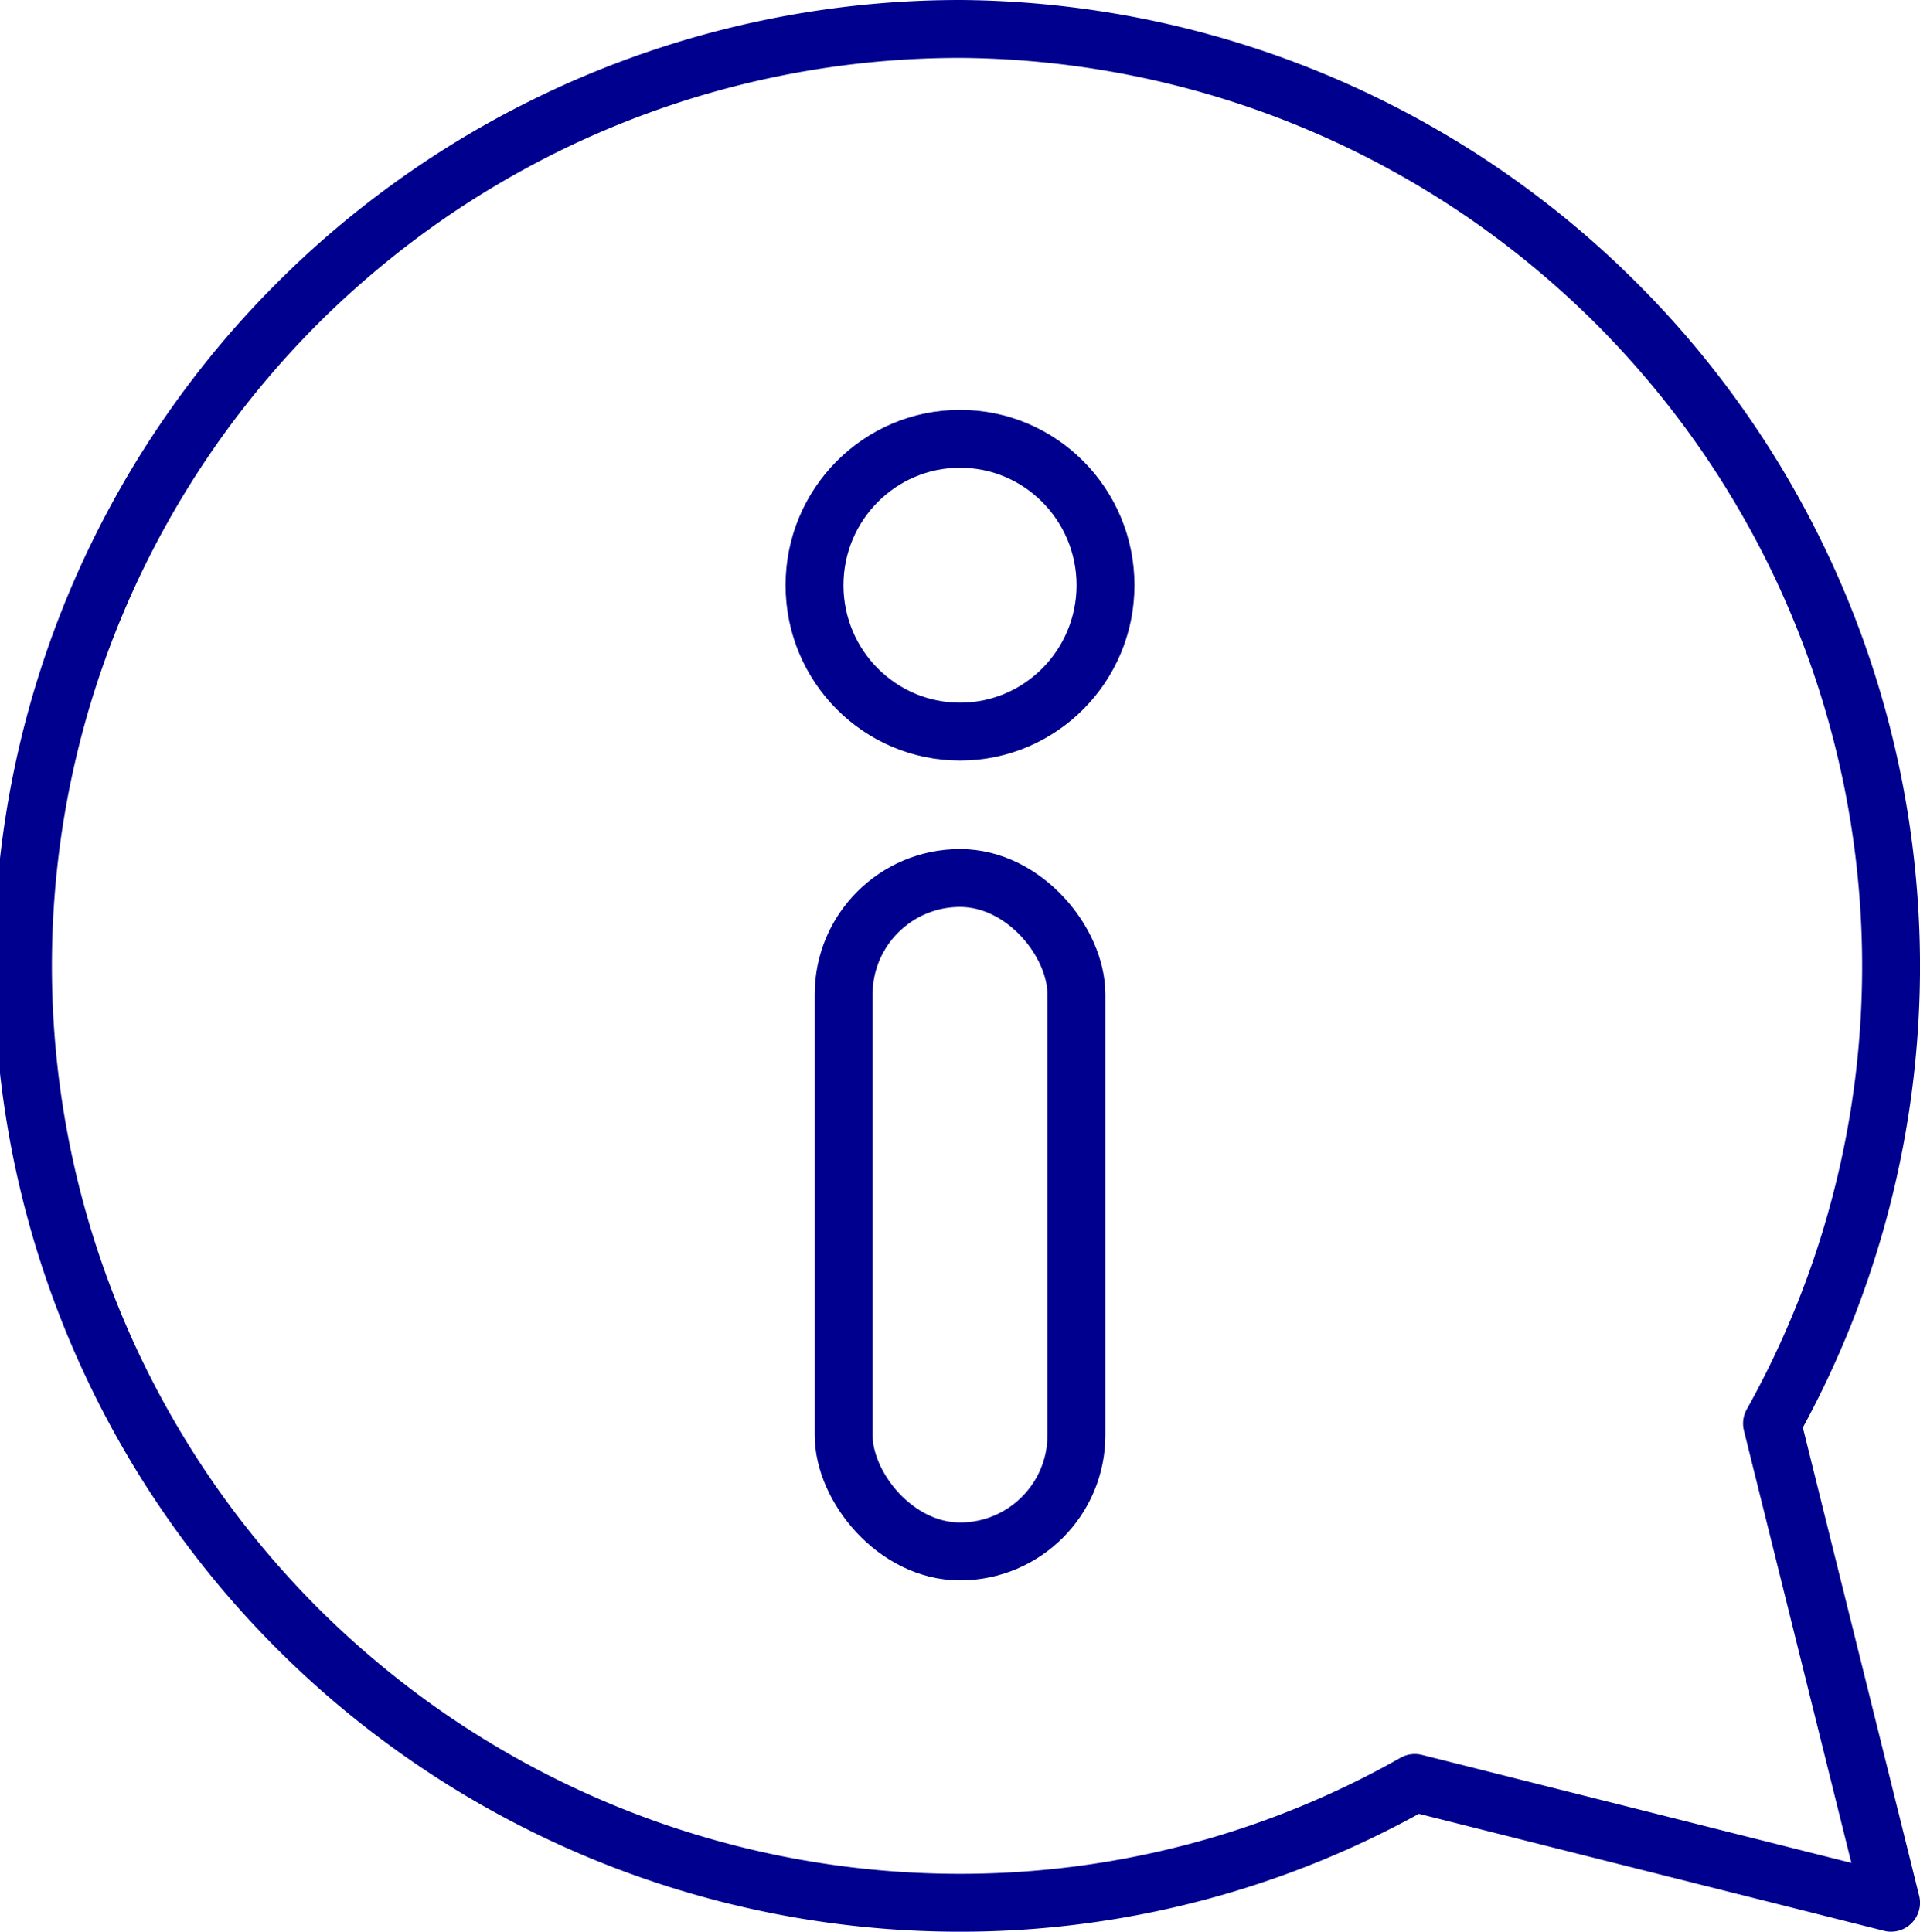 <svg xmlns="http://www.w3.org/2000/svg" width="66.325" height="66.739" viewBox="0 0 66.325 66.739">
  <g id="Group_7598" data-name="Group 7598" transform="translate(-757.837 -1362.631)">
    <path id="Path_11962" data-name="Path 11962" d="M33.163,1a32.387,32.387,0,0,1,28.05,48.182l4.113,16.557L48.874,61.6a31.827,31.827,0,0,1-15.711,4.14A32.37,32.37,0,0,1,33.163,1Z" transform="translate(757.837 1362.631)" fill="none" stroke="#00008f" stroke-linecap="round" stroke-linejoin="round" stroke-width="2"/>
    <ellipse id="Ellipse_335" data-name="Ellipse 335" cx="5.026" cy="5.058" rx="5.026" ry="5.058" transform="translate(785.974 1377.792)" fill="none" stroke="#00008f" stroke-linecap="round" stroke-linejoin="round" stroke-width="2"/>
    <rect id="Rectangle_6911" data-name="Rectangle 6911" width="8.041" height="23.266" rx="4.02" transform="translate(786.98 1392.966)" fill="none" stroke="#00008f" stroke-linecap="round" stroke-linejoin="round" stroke-width="2"/>
  </g>
</svg>
